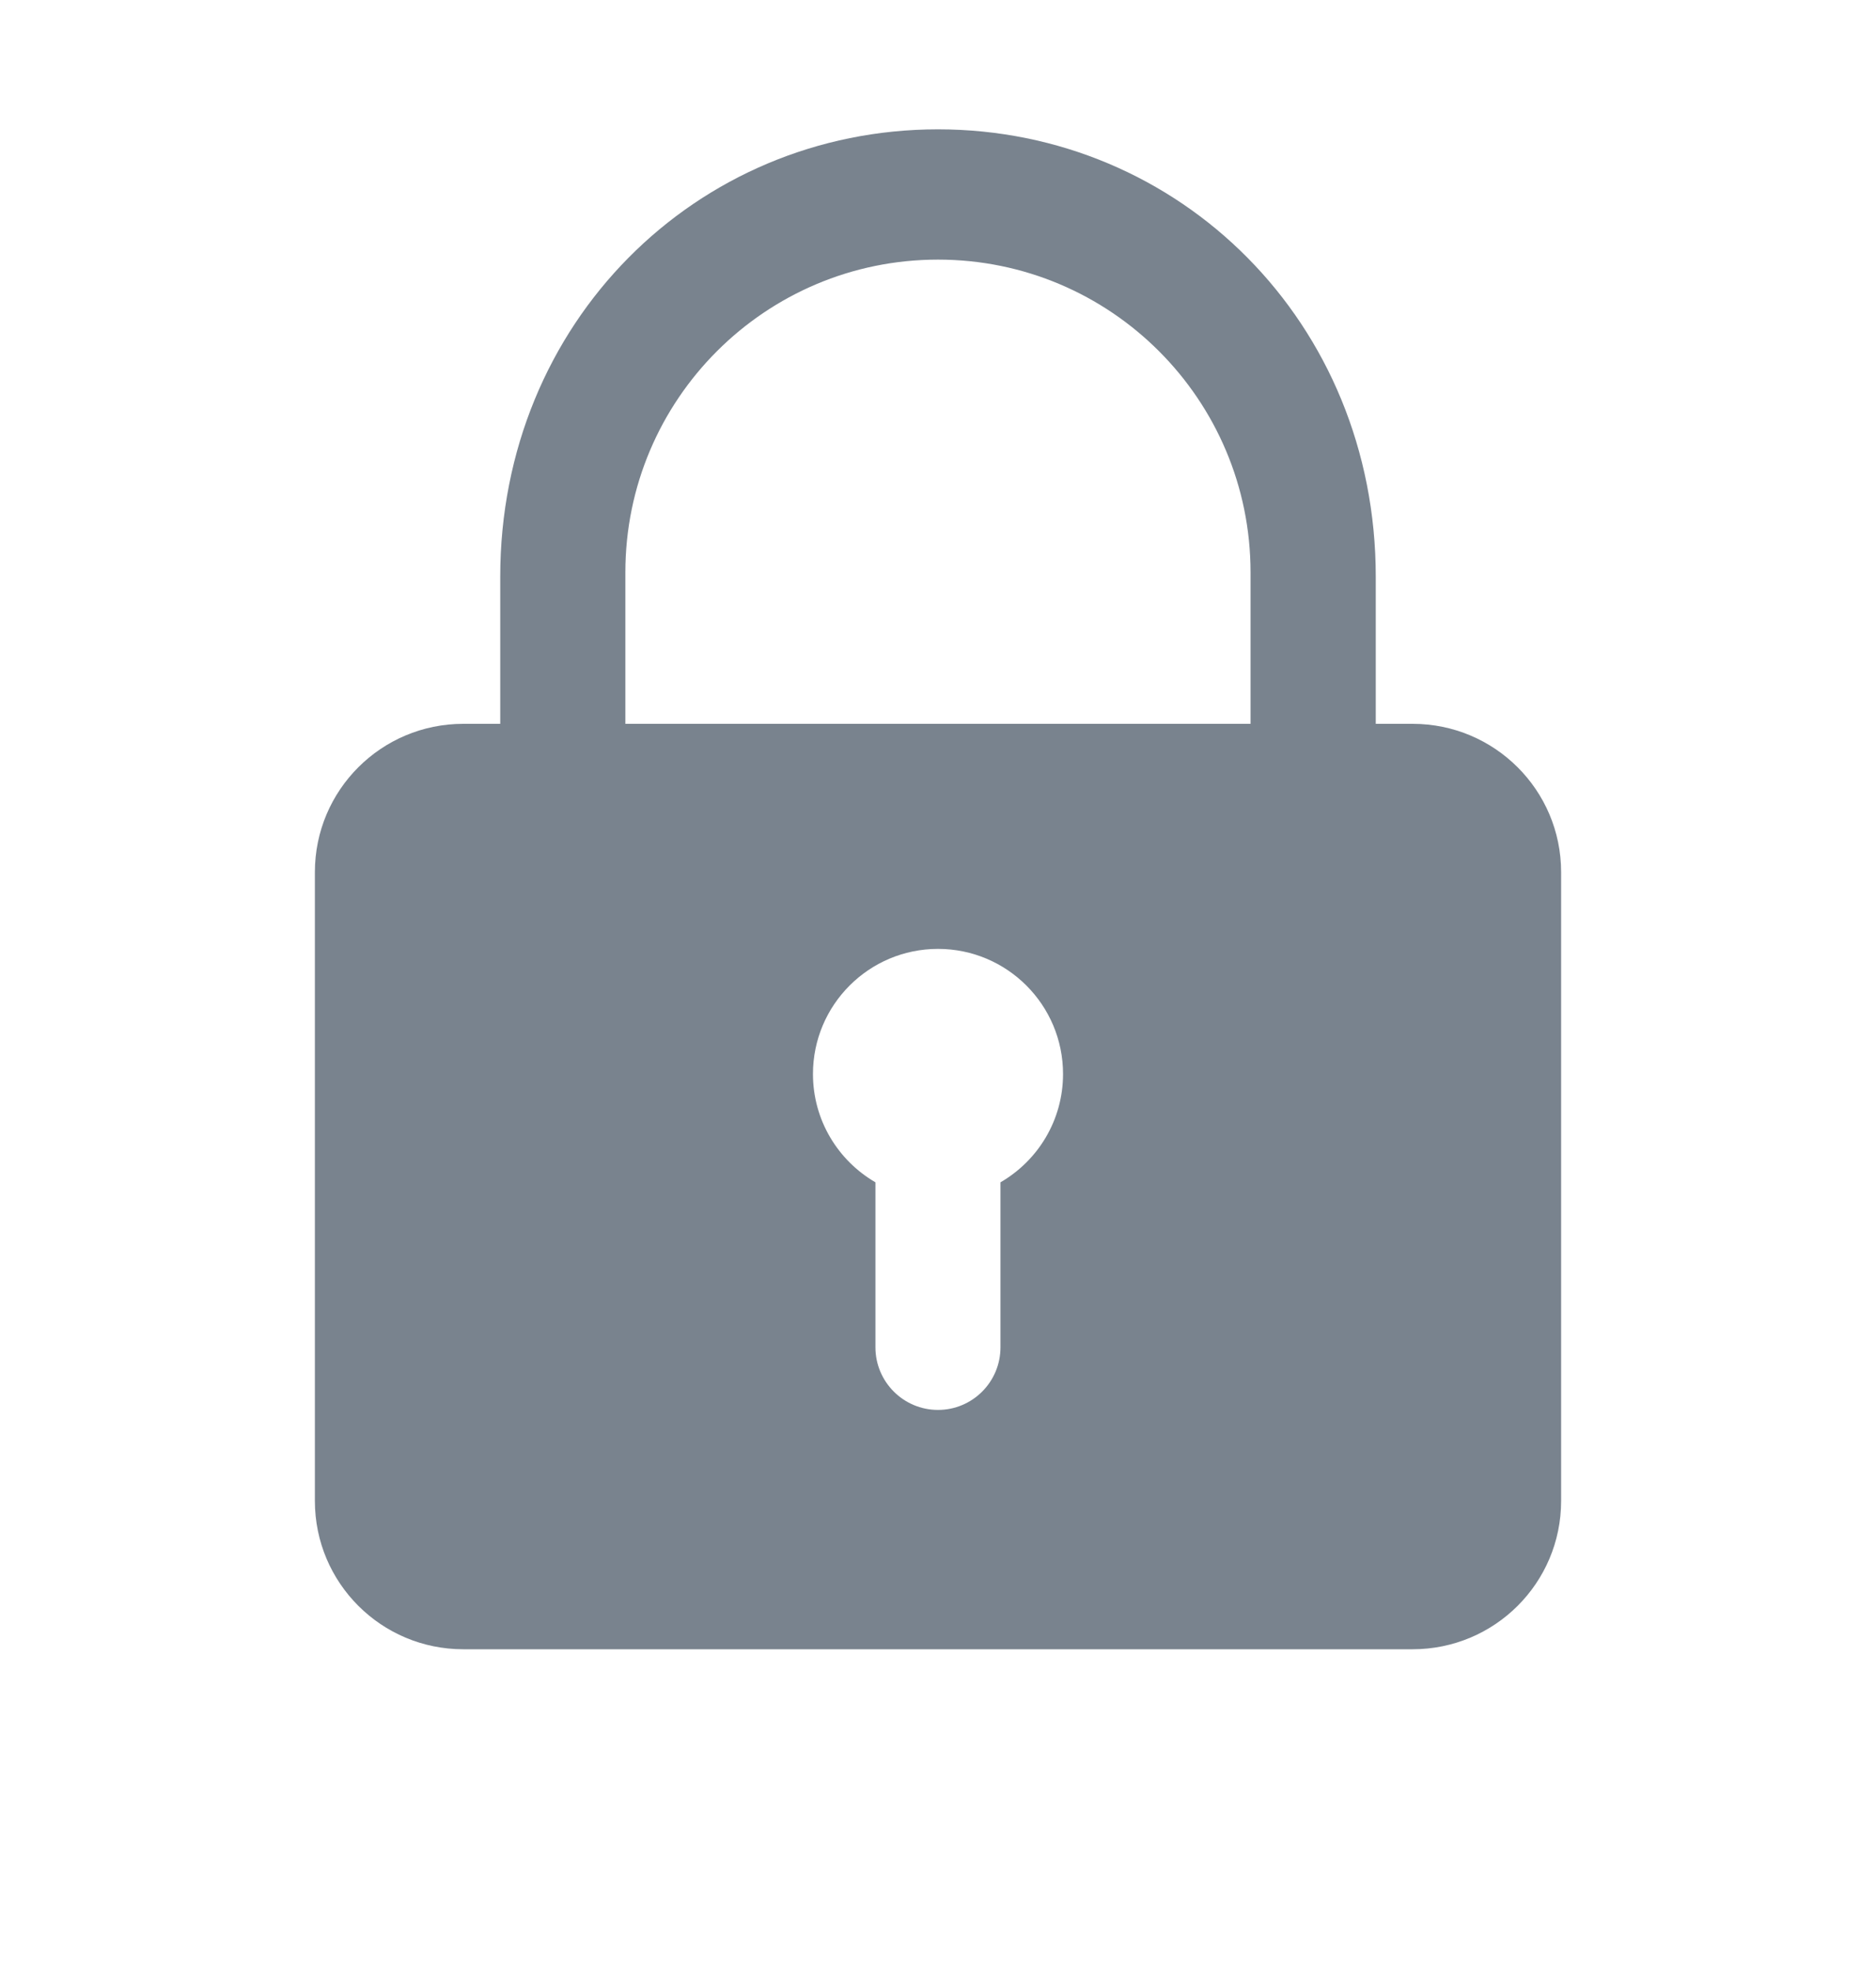 <svg width="20" height="21" viewBox="0 0 20 21" fill="none" xmlns="http://www.w3.org/2000/svg">
<path d="M15.06 7.712H4.939C4.065 7.712 3.357 8.419 3.357 9.292V15.992C3.357 16.865 4.065 17.572 4.939 17.572H15.06C15.935 17.572 16.643 16.865 16.643 15.992V9.292C16.643 8.419 15.934 7.712 15.06 7.712ZM10.666 12.597V14.355C10.666 14.723 10.368 15.022 10 15.022C9.632 15.022 9.333 14.723 9.333 14.355V12.597C8.935 12.366 8.667 11.936 8.667 11.443C8.667 10.707 9.264 10.11 10 10.11C10.736 10.11 11.333 10.707 11.333 11.443C11.333 11.936 11.065 12.366 10.666 12.597ZM10 1.378C7.423 1.378 5.333 3.438 5.333 6.145V8.215L14.667 8.659V6.145C14.667 3.438 12.577 1.378 10 1.378ZM6.667 8.098V6.098C6.667 4.258 8.159 2.766 10 2.766C11.841 2.766 13.332 4.258 13.332 6.098V8.145L6.667 8.098Z" fill="#79838E"/>
</svg>
